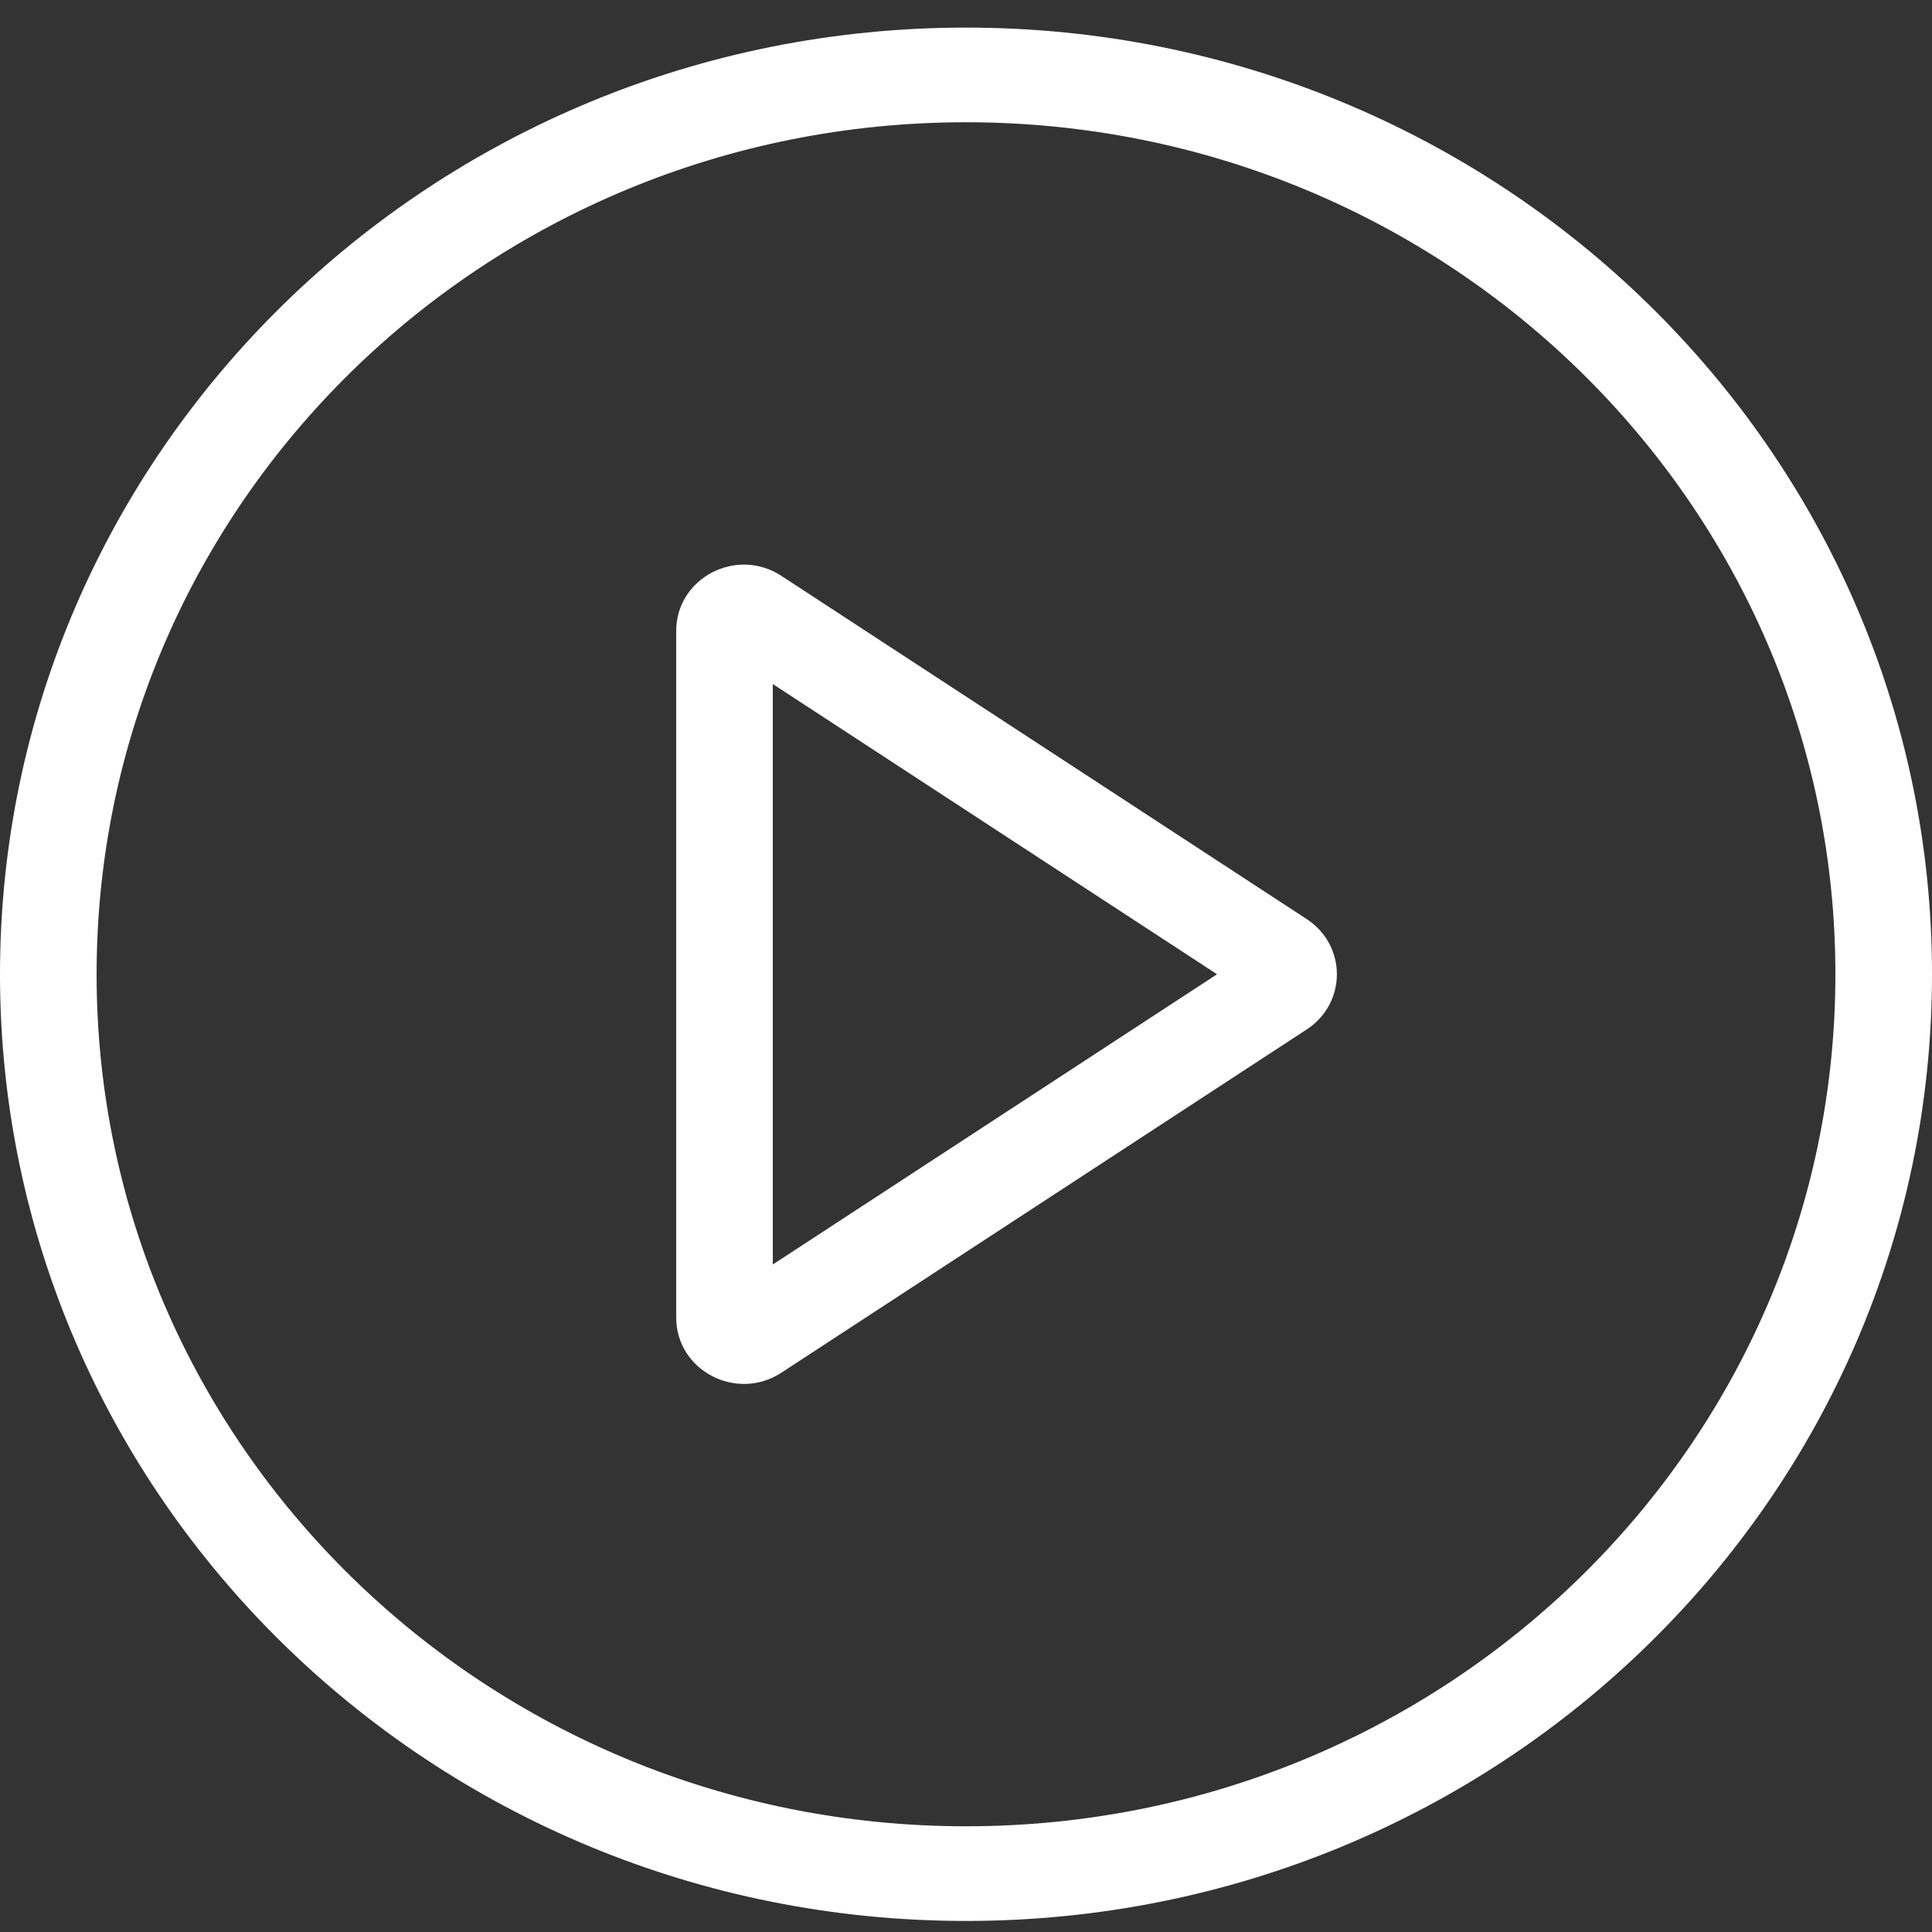 <svg width="50" height="50" viewBox="0 0 50 50" fill="none" xmlns="http://www.w3.org/2000/svg">
<rect x="0" y="0" width="50" height="50" fill="#333333" stroke="none"/>
<g clip-path="url(#clip0_121_2215)">
<path fill-rule="evenodd" clip-rule="evenodd" d="M25 47.264C37.426 47.264 47.5 37.392 47.5 25.214C47.5 13.036 37.427 3.164 25 3.164C12.574 3.164 2.5 13.036 2.5 25.214C2.5 37.392 12.574 47.264 25 47.264ZM25 49.714C38.807 49.714 50 38.745 50 25.214C50 11.683 38.807 0.714 25 0.714C11.193 0.714 0 11.683 0 25.214C0 38.745 11.193 49.714 25 49.714Z" fill="white"/>
<path fill-rule="evenodd" clip-rule="evenodd" d="M31.497 25.214L20 17.703V32.725L31.497 25.214ZM33.819 23.787C34.858 24.466 34.858 25.962 33.819 26.641L20.221 35.526C19.058 36.285 17.5 35.468 17.5 34.099V16.33C17.5 14.96 19.058 14.143 20.221 14.903L33.819 23.787Z" fill="white"/>
</g>
<defs>
<clipPath id="clip0_121_2215">
<rect width="50" height="49" fill="white" transform="translate(0 0.714)"/>
</clipPath>
</defs>
</svg>
